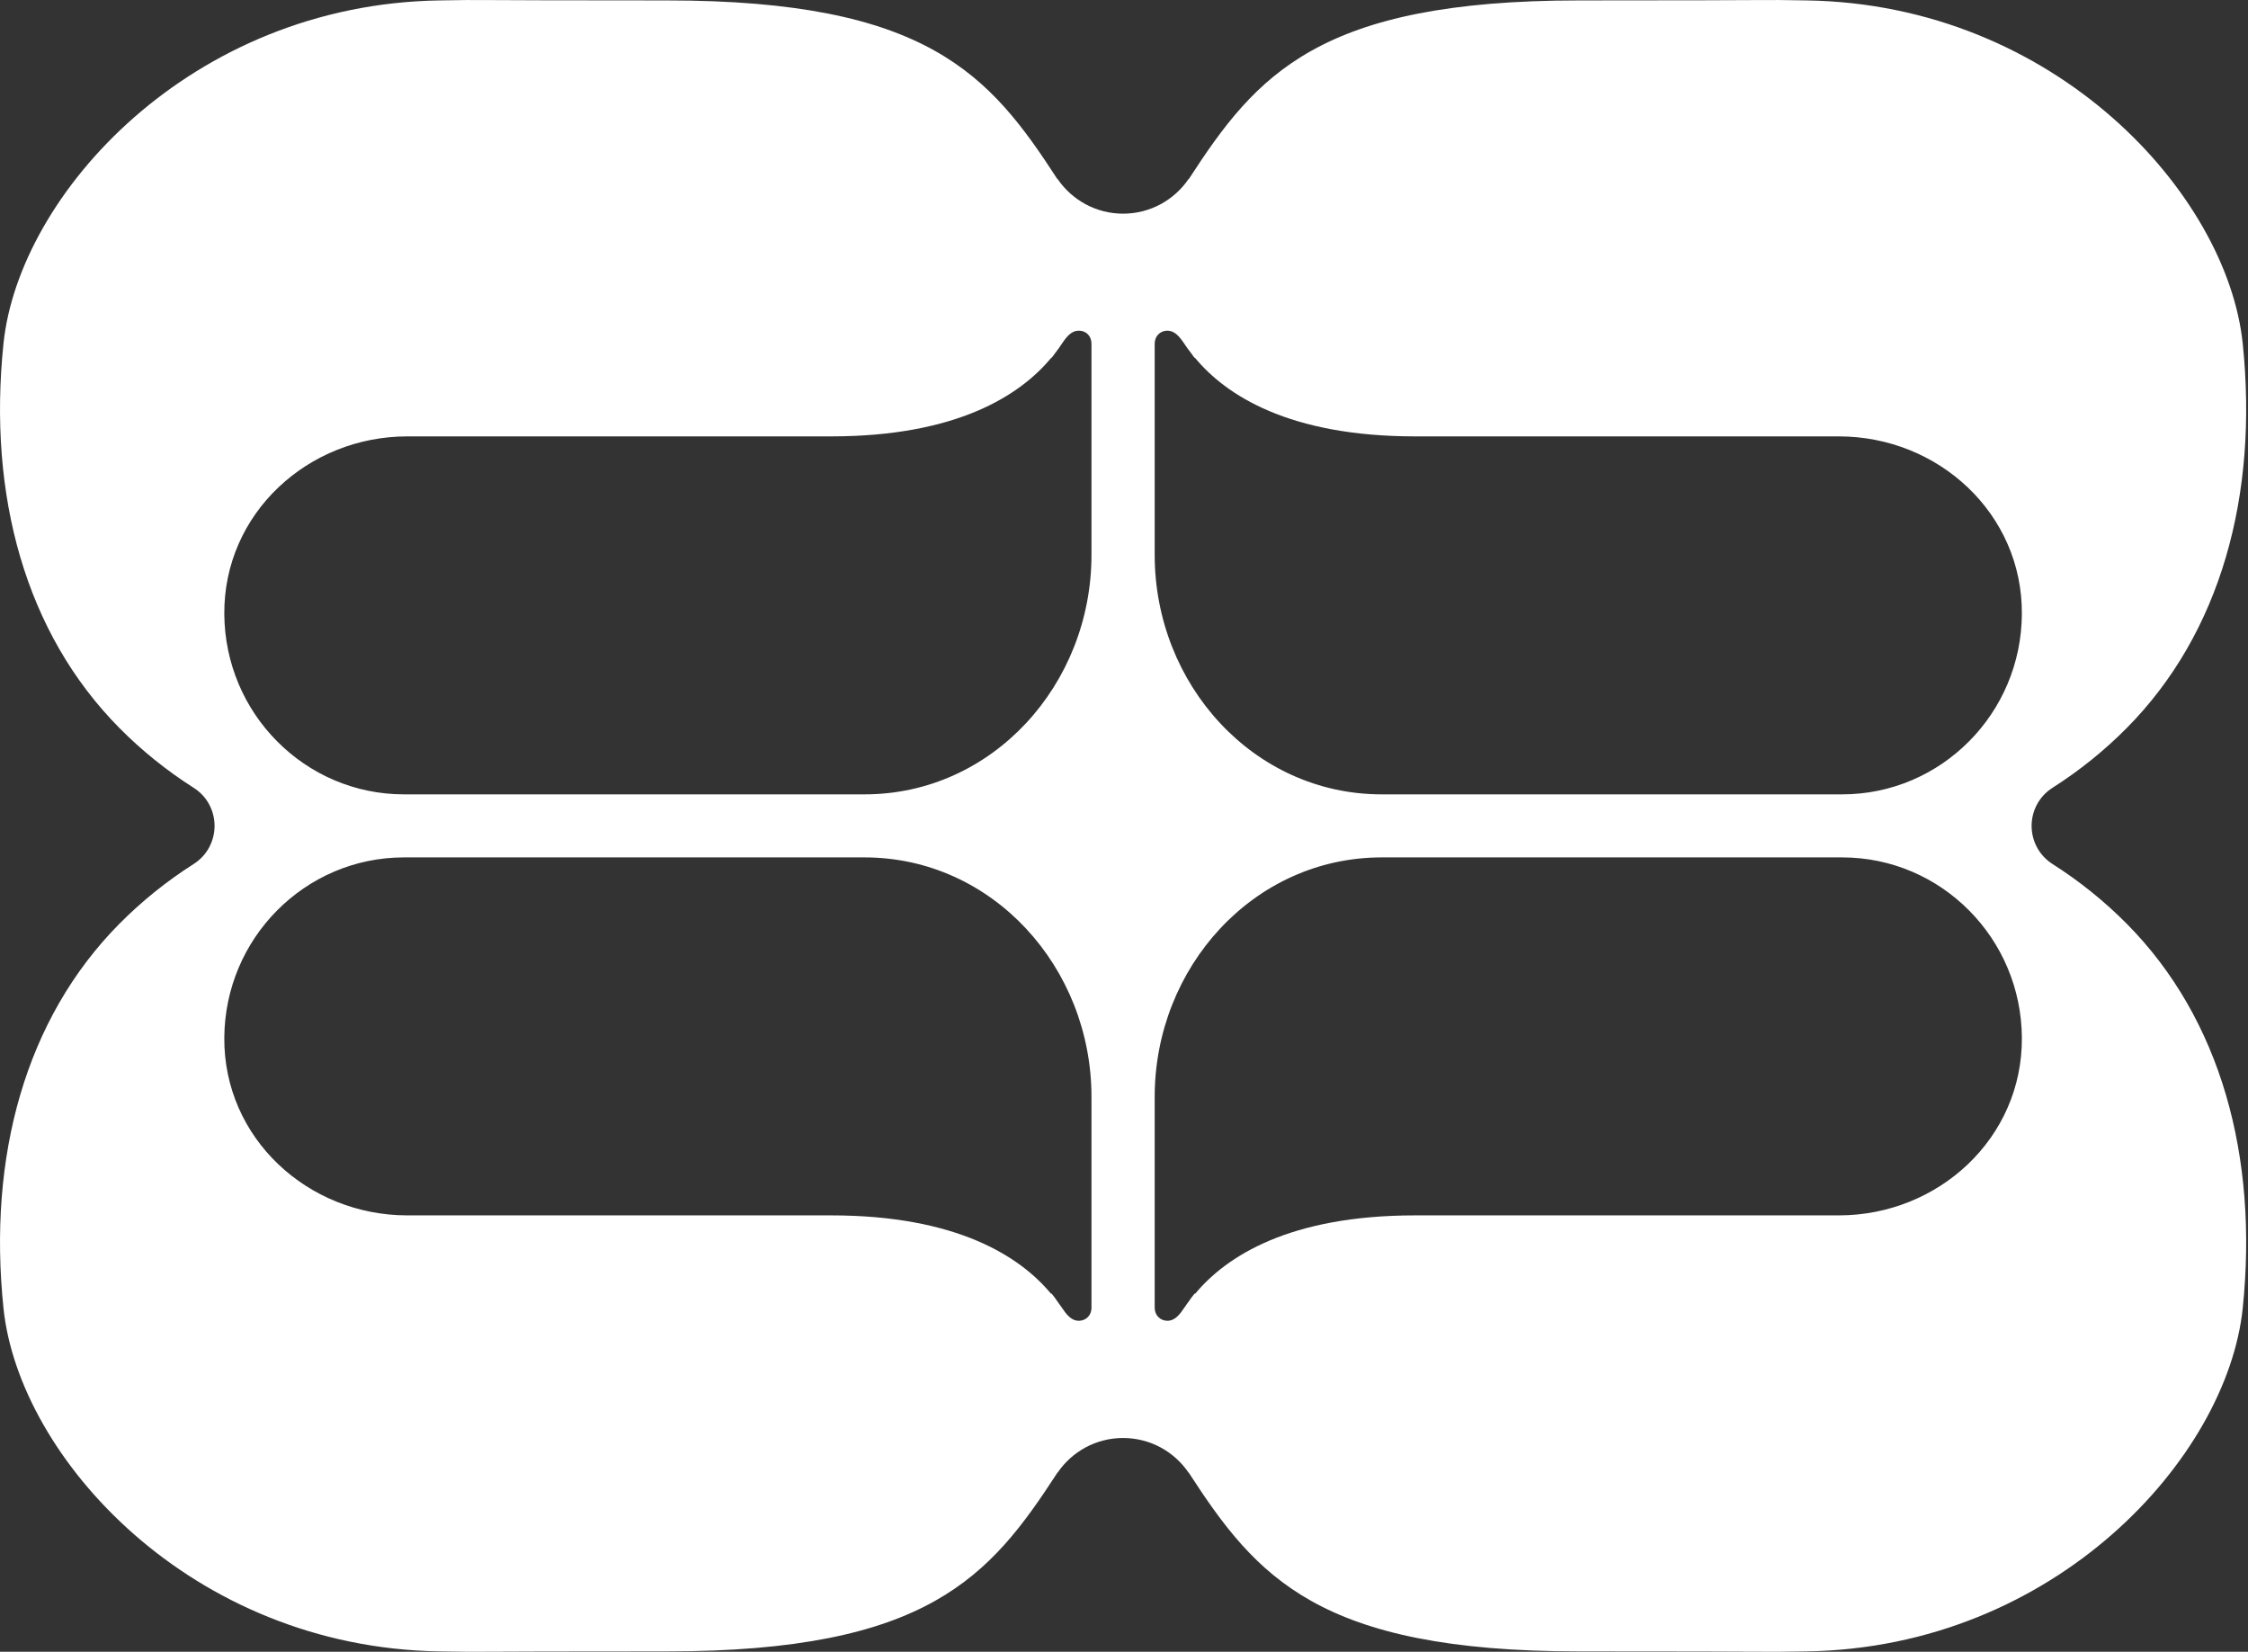 <svg xmlns="http://www.w3.org/2000/svg" fill="none" viewBox="0 0 49 36" height="36" width="49">
<rect x="0" y="0" width="49" height="36" fill="#333333" stroke="none"/>
<g clip-path="url(#clip0_14206_3687)">
<path fill="white" d="M44.742 18.833C44.438 18.64 44.284 18.32 44.283 18C44.284 17.68 44.438 17.36 44.742 17.168C45.329 16.794 45.872 16.357 46.36 15.864C48.408 13.795 49.227 10.794 48.885 7.487C48.548 4.236 44.804 0.092 39.375 0.009C38.138 -0.011 39.375 0.009 34.425 0.009C28.741 0.009 27.388 1.629 25.913 3.902H25.907C25.597 4.357 25.073 4.657 24.48 4.657C23.887 4.657 23.364 4.357 23.053 3.902H23.047C21.572 1.629 20.219 0.009 14.535 0.009C9.585 0.009 10.822 -0.011 9.585 0.009C4.157 0.092 0.413 4.236 0.076 7.487C-0.267 10.794 0.552 13.795 2.6 15.864C3.088 16.357 3.631 16.794 4.218 17.168C4.523 17.36 4.676 17.68 4.677 18C4.676 18.32 4.523 18.64 4.218 18.833C3.631 19.206 3.088 19.644 2.6 20.136C0.552 22.205 -0.267 25.206 0.076 28.513C0.413 31.764 4.157 35.908 9.585 35.992C10.822 36.011 9.585 35.992 14.535 35.992C20.221 35.992 21.573 34.37 23.049 32.096H23.053C23.364 31.64 23.887 31.341 24.48 31.341C25.073 31.341 25.597 31.64 25.907 32.096H25.911C27.387 34.37 28.739 35.992 34.425 35.992C39.375 35.992 38.138 36.011 39.375 35.992C44.804 35.908 48.548 31.764 48.885 28.513C49.227 25.206 48.408 22.205 46.36 20.136C45.872 19.644 45.329 19.206 44.742 18.833ZM25.169 7.753V7.491C25.169 7.321 25.294 7.207 25.445 7.207C25.596 7.207 25.698 7.323 25.8 7.47C25.849 7.548 25.907 7.625 25.97 7.706C25.992 7.737 26.012 7.768 26.038 7.798C26.039 7.799 26.044 7.796 26.046 7.797C26.72 8.612 28.097 9.511 30.845 9.511H40.081C42.25 9.511 44.086 11.193 44.071 13.384C44.064 14.465 43.627 15.444 42.924 16.153C42.215 16.87 41.236 17.313 40.154 17.313H30.117C27.324 17.313 25.169 14.917 25.169 12.095V7.753ZM8.879 9.511H18.115C20.863 9.511 22.24 8.612 22.915 7.797C22.916 7.796 22.922 7.799 22.923 7.798C22.95 7.766 22.97 7.734 22.994 7.703C23.054 7.624 23.111 7.549 23.158 7.473C23.261 7.324 23.359 7.207 23.516 7.207C23.672 7.207 23.791 7.321 23.791 7.49V12.095C23.791 14.917 21.636 17.313 18.843 17.313H8.806C7.724 17.313 6.745 16.87 6.036 16.153C5.333 15.444 4.897 14.465 4.889 13.384C4.874 11.193 6.71 9.511 8.879 9.511ZM23.791 28.503C23.791 28.672 23.667 28.786 23.516 28.786C23.346 28.786 23.244 28.648 23.131 28.479C23.105 28.44 23.076 28.401 23.046 28.361C23.008 28.305 22.969 28.249 22.923 28.195C22.92 28.192 22.912 28.198 22.909 28.196C22.232 27.383 20.855 26.489 18.115 26.489H8.879C6.71 26.489 4.874 24.807 4.889 22.616C4.897 21.535 5.333 20.556 6.036 19.847C6.745 19.13 7.724 18.687 8.806 18.687H18.843C21.636 18.687 23.791 21.084 23.791 23.905V28.503ZM40.081 26.489H30.845C28.105 26.489 26.728 27.383 26.052 28.196C26.048 28.198 26.04 28.192 26.038 28.195C25.992 28.248 25.954 28.303 25.917 28.357C25.886 28.4 25.855 28.44 25.828 28.482C25.716 28.649 25.614 28.786 25.445 28.786C25.294 28.786 25.169 28.671 25.169 28.502V23.905C25.169 21.084 27.324 18.687 30.117 18.687H40.154C41.236 18.687 42.215 19.13 42.924 19.847C43.627 20.556 44.064 21.535 44.071 22.616C44.086 24.807 42.25 26.489 40.081 26.489Z"></path>
</g>
<defs>
<clipPath id="clip0_14206_3687">
<rect fill="white" height="36" width="48.96"></rect>
</clipPath>
</defs>
</svg>
